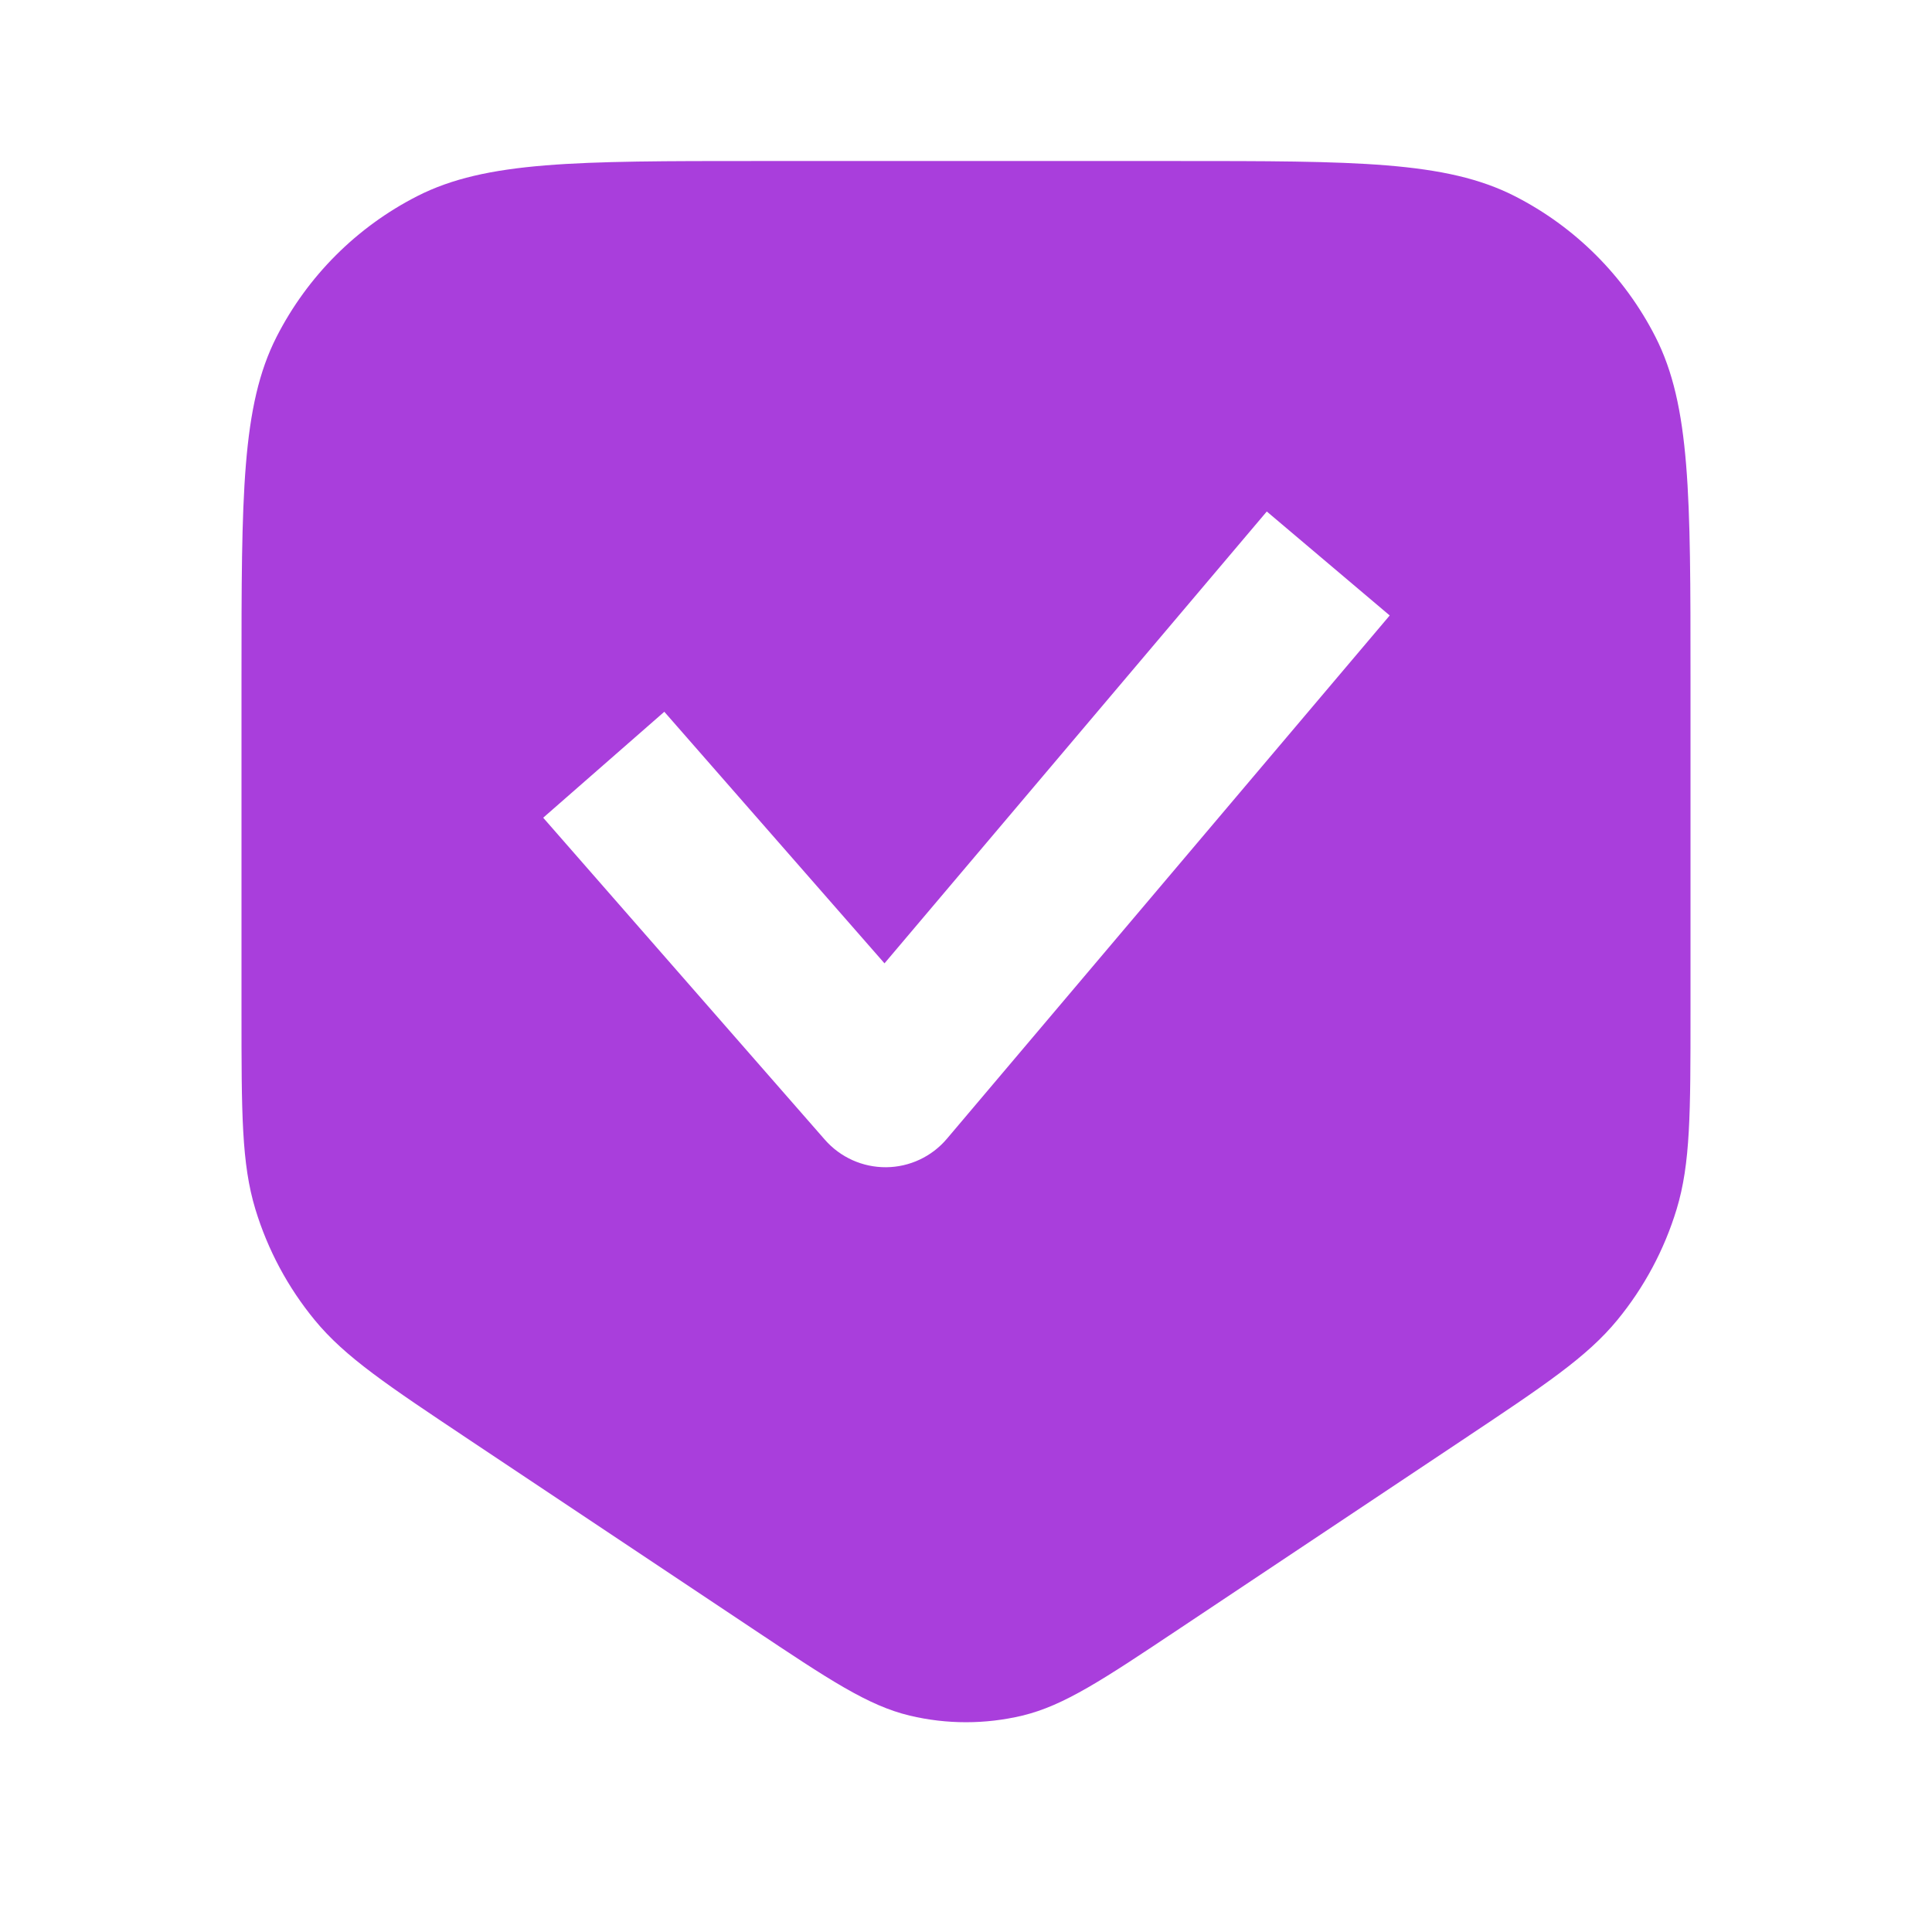 <?xml version="1.0" encoding="UTF-8"?> <svg xmlns="http://www.w3.org/2000/svg" width="32" height="32" viewBox="0 0 32 32" fill="none"> <g id="Done-in-Flag"> <path id="Icon" fill-rule="evenodd" clip-rule="evenodd" d="M4.581 5.579C4 6.719 4 8.213 4 11.2V16.766C4 18.436 4 19.271 4.23 20.029C4.434 20.7 4.768 21.324 5.213 21.865C5.716 22.477 6.411 22.94 7.8 23.866L12.45 26.966C13.733 27.822 14.374 28.25 15.068 28.416C15.681 28.562 16.319 28.562 16.932 28.416C17.625 28.25 18.267 27.822 19.55 26.966L24.2 23.866C25.589 22.94 26.284 22.477 26.787 21.865C27.232 21.324 27.566 20.7 27.77 20.029C28 19.271 28 18.436 28 16.766V11.2C28 8.213 28 6.719 27.419 5.579C26.907 4.575 26.091 3.759 25.088 3.248C23.947 2.667 22.454 2.667 19.467 2.667H12.533C9.546 2.667 8.053 2.667 6.912 3.248C5.909 3.759 5.093 4.575 4.581 5.579ZM15.684 18.861L23.018 10.194L20.982 8.472L14.65 15.956L11.003 11.789L8.997 13.544L13.663 18.878C13.919 19.17 14.289 19.336 14.678 19.333C15.066 19.33 15.434 19.157 15.684 18.861Z" fill="#A93EDC"></path> </g> </svg> 